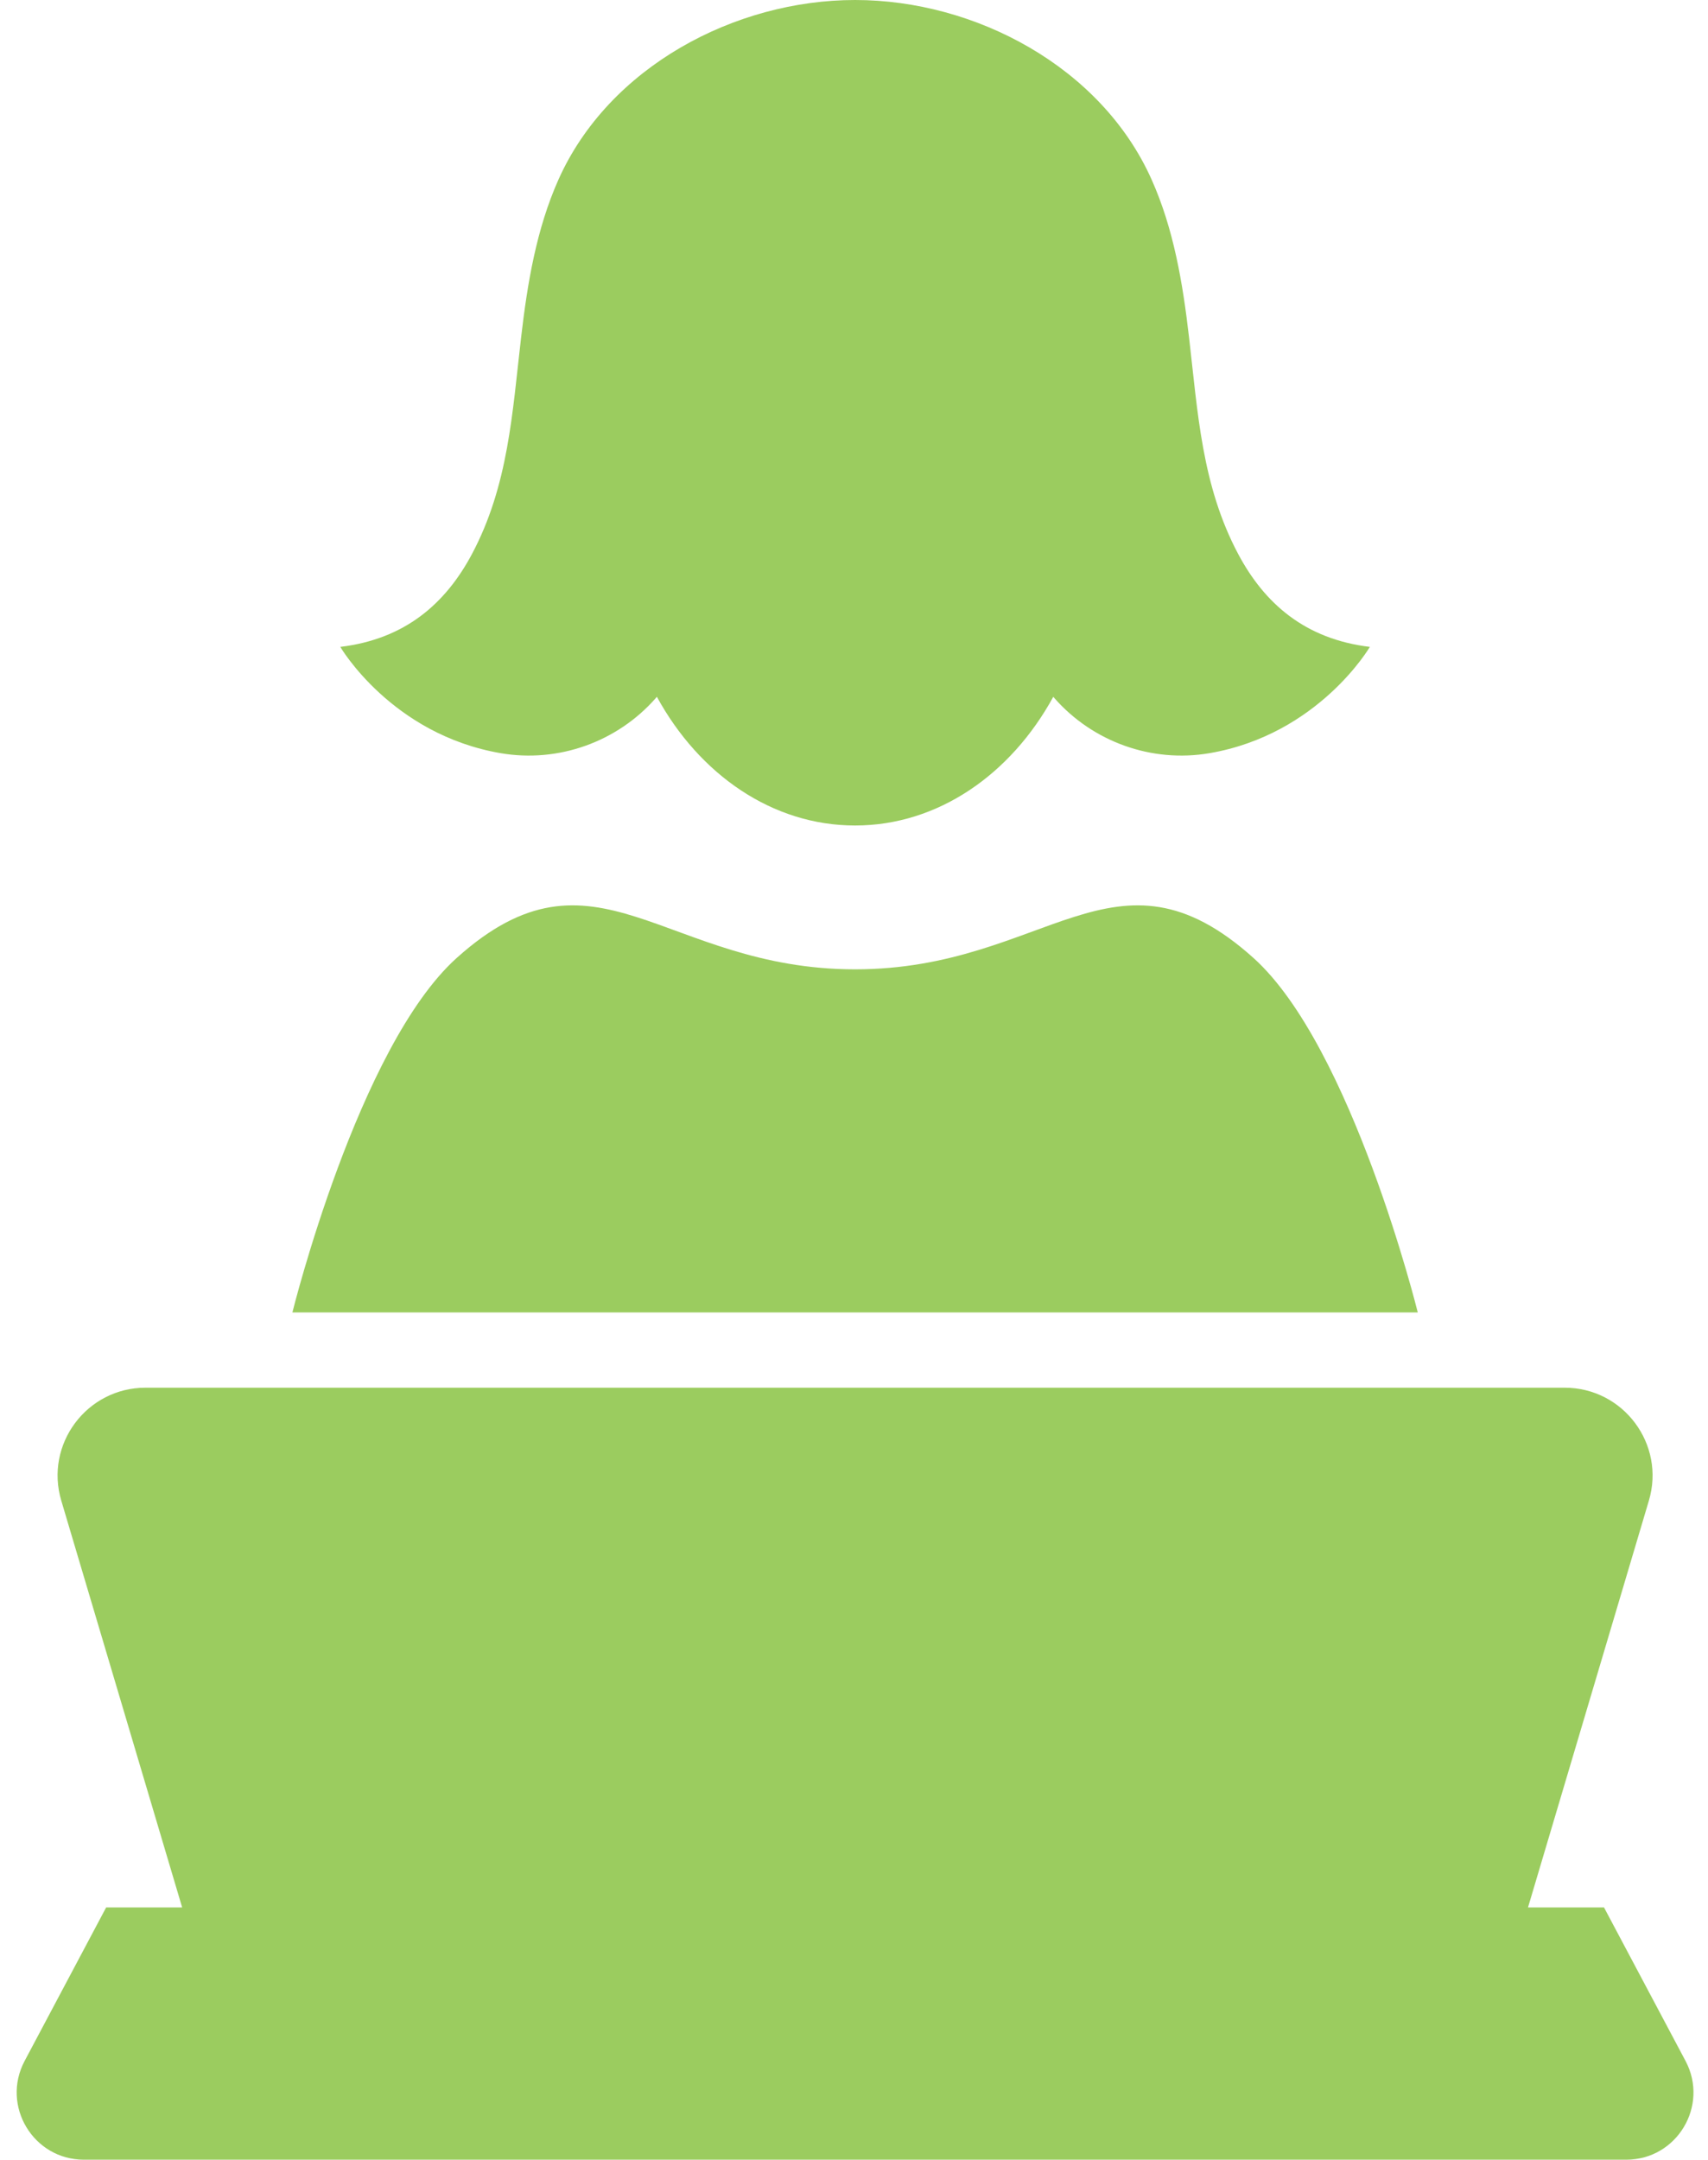 <?xml version="1.0" encoding="UTF-8" standalone="no"?><svg xmlns="http://www.w3.org/2000/svg" xmlns:xlink="http://www.w3.org/1999/xlink" fill="#000000" height="100" preserveAspectRatio="xMidYMid meet" version="1" viewBox="10.4 0.0 79.1 100.0" width="79.1" zoomAndPan="magnify"><g fill="#9bcc5f" id="change1_1"><path d="M 33.59 34.875 C 36.262 35.332 38.992 34.352 40.777 32.316 C 40.793 32.297 40.805 32.281 40.82 32.262 C 42.781 35.852 46.16 38.223 50 38.223 C 53.84 38.223 57.219 35.852 59.18 32.262 C 59.195 32.281 59.207 32.297 59.223 32.316 C 61.008 34.352 63.738 35.332 66.41 34.875 C 71.473 34.008 73.84 29.953 73.84 29.953 C 70.855 29.594 68.973 27.965 67.742 25.652 C 66.055 22.477 65.875 19.129 65.465 15.609 C 65.176 13.117 64.758 10.602 63.73 8.309 C 61.402 3.098 55.566 0 50 0 C 44.434 0 38.598 3.098 36.266 8.309 C 35.242 10.602 34.824 13.117 34.535 15.609 C 34.125 19.129 33.945 22.477 32.258 25.652 C 31.027 27.965 29.145 29.594 26.16 29.953 C 26.16 29.953 28.527 34.008 33.59 34.875" fill="inherit"/><path d="M 68.453 44.359 C 62.031 38.582 58.867 44.883 50 44.883 C 41.133 44.883 37.969 38.582 31.547 44.359 C 26.988 48.461 23.941 60.77 23.941 60.77 L 76.059 60.77 C 76.059 60.77 73.012 48.461 68.453 44.359" fill="inherit"/><path d="M 88.461 95.43 L 84.684 88.32 L 81.164 88.32 L 86.762 69.484 C 87.539 66.875 85.582 64.254 82.859 64.254 L 17.141 64.254 C 14.418 64.254 12.461 66.875 13.238 69.484 L 18.836 88.32 L 15.316 88.32 L 11.539 95.43 C 10.441 97.504 11.941 100 14.285 100 L 85.715 100 C 88.059 100 89.559 97.504 88.461 95.43" fill="inherit"/></g></svg>